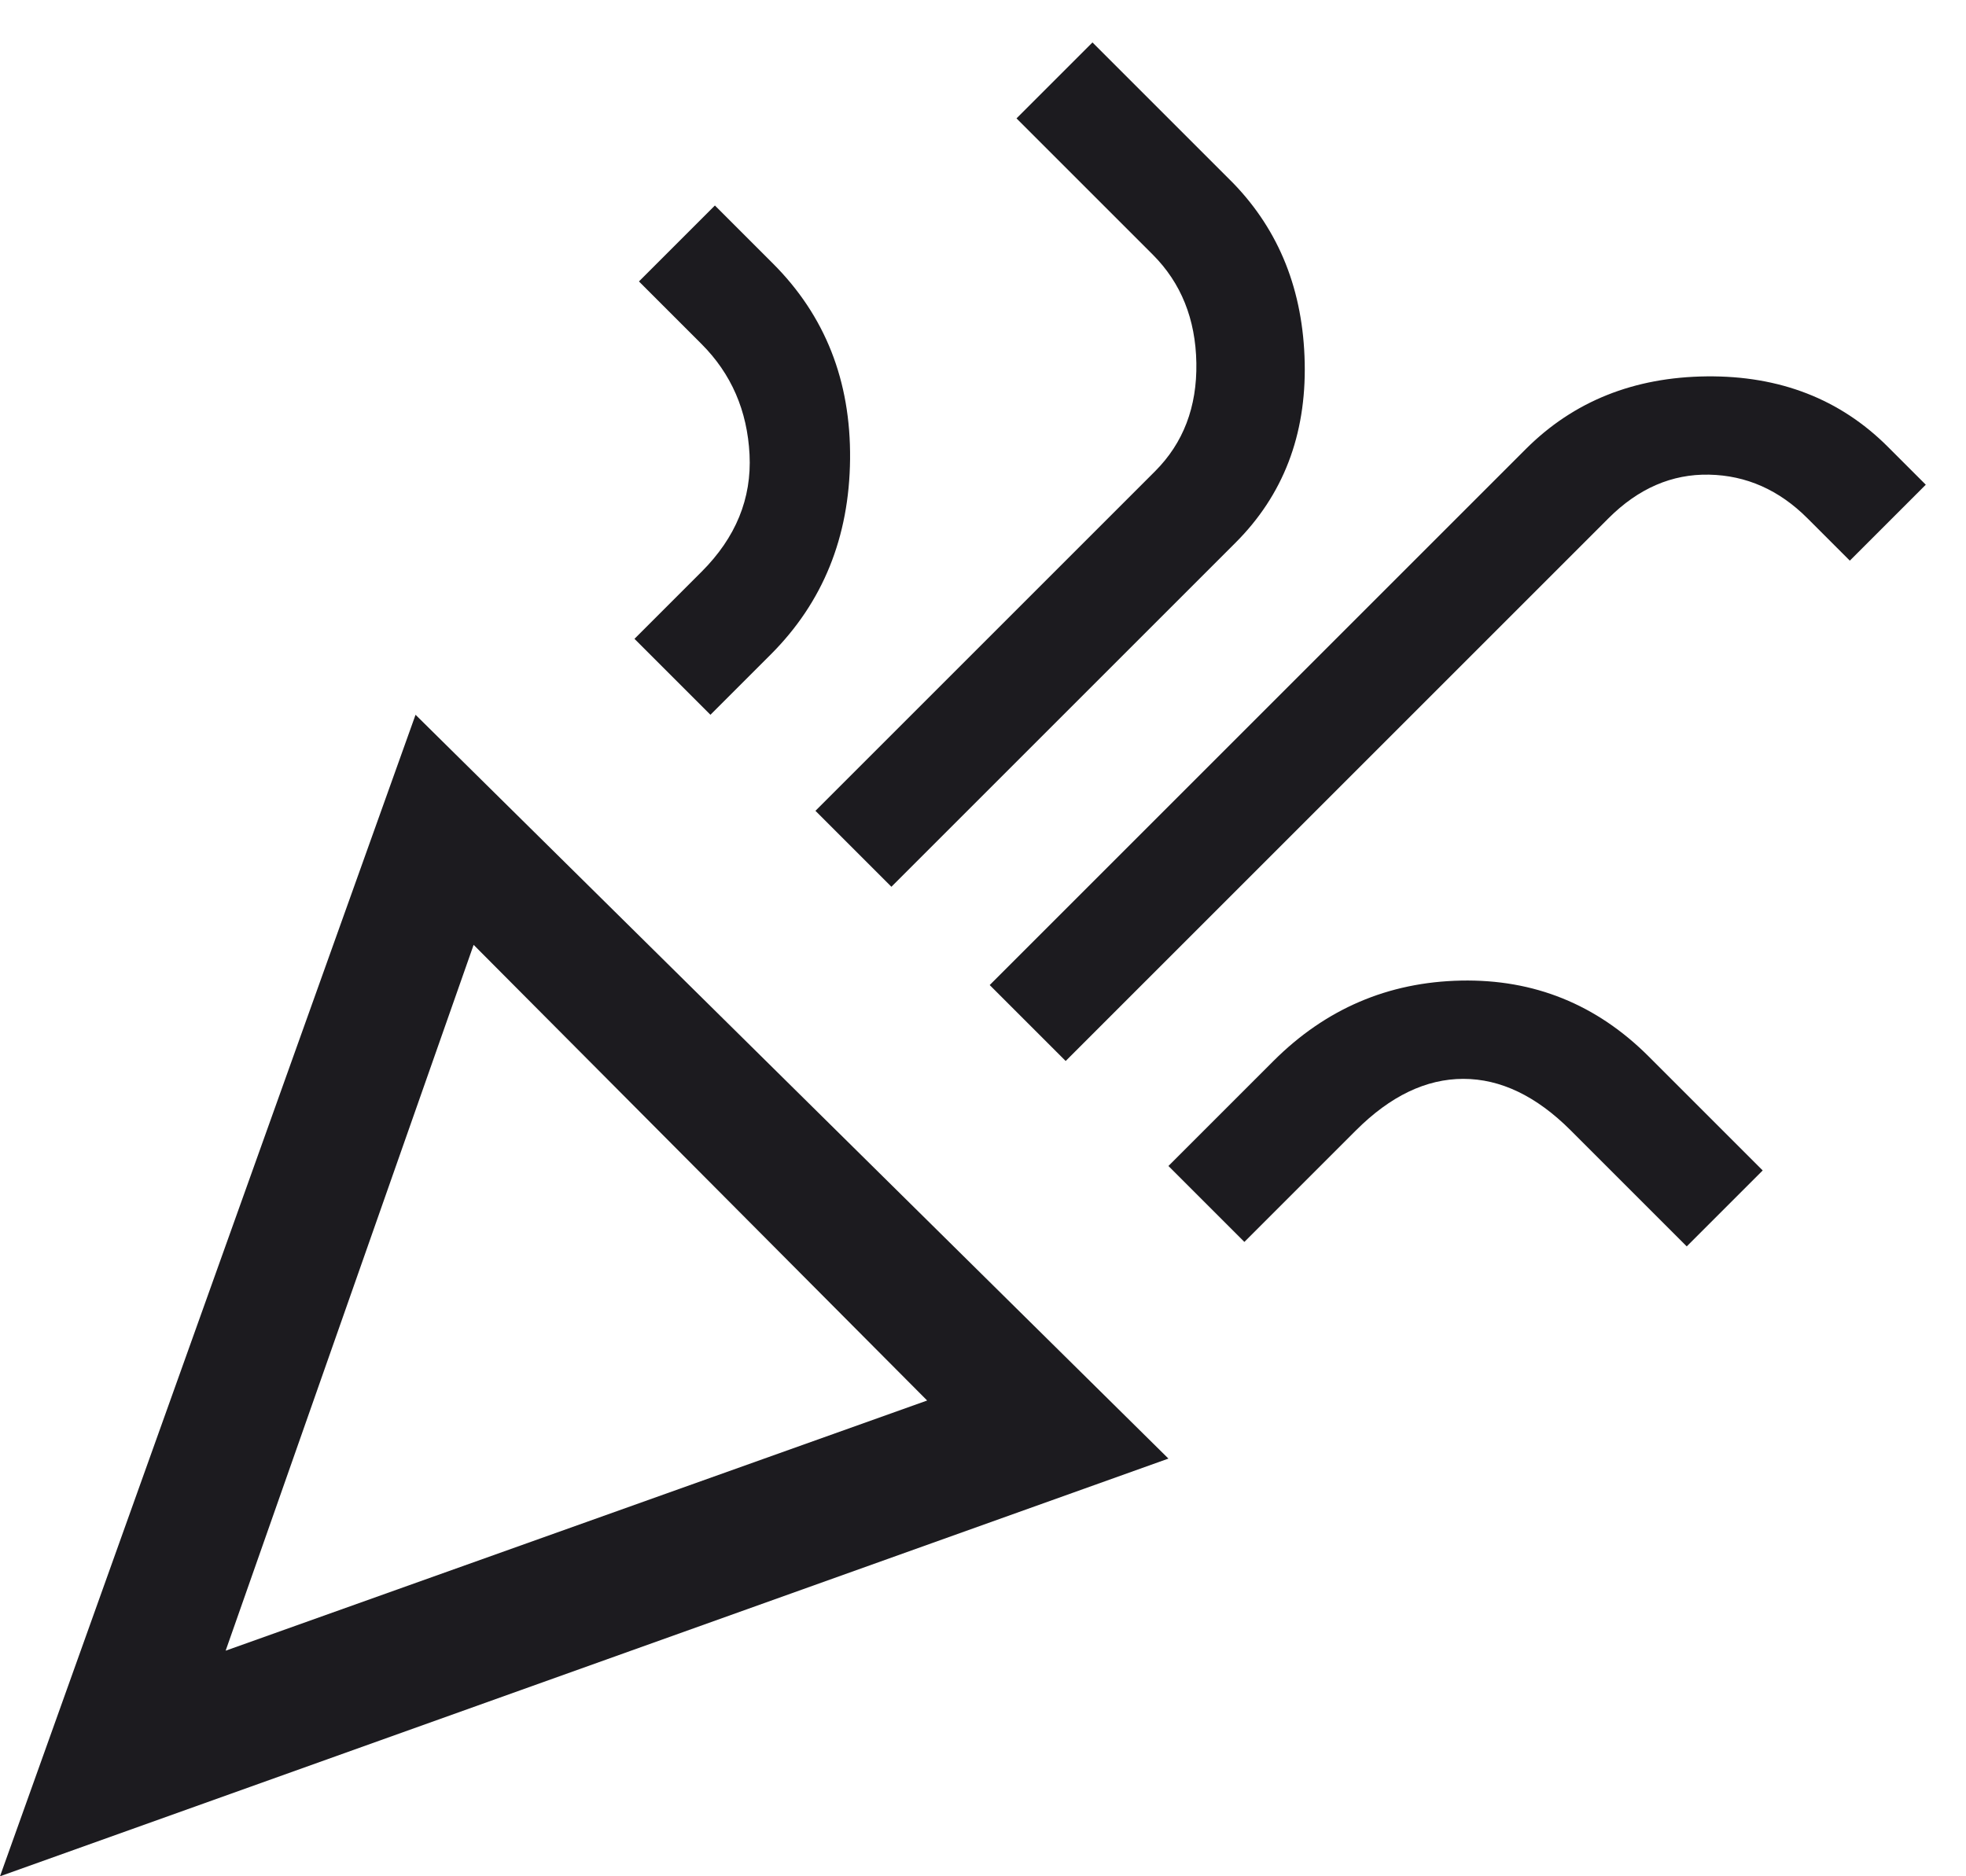 <svg width="44" height="42" viewBox="0 0 44 42" fill="none" xmlns="http://www.w3.org/2000/svg">
<path d="M0 42L9.3 16L26.15 32.65L0 42ZM5.05 36.95L20.75 31.35L10.6 21.15L5.05 36.95ZM23.85 23.75L22.15 22.05L34.15 10.05C35.217 8.984 36.567 8.442 38.2 8.425C39.833 8.409 41.183 8.934 42.25 10L43.1 10.85L41.4 12.55L40.45 11.6C39.817 10.967 39.083 10.642 38.25 10.625C37.417 10.608 36.667 10.934 36 11.6L23.85 23.75ZM15.9 16L14.2 14.3L15.7 12.8C16.467 12.034 16.825 11.159 16.775 10.175C16.725 9.192 16.367 8.367 15.7 7.7L14.3 6.3L16 4.6L17.3 5.9C18.467 7.067 19.042 8.525 19.025 10.275C19.008 12.025 18.417 13.483 17.25 14.65L15.9 16ZM19.95 19.85L18.25 18.15L25.85 10.55C26.483 9.917 26.792 9.109 26.775 8.125C26.758 7.142 26.433 6.334 25.8 5.7L22.75 2.65L24.45 0.95L27.6 4.1C28.633 5.167 29.167 6.509 29.2 8.125C29.233 9.742 28.717 11.084 27.65 12.15L19.95 19.85ZM27.85 27.8L26.15 26.1L28.5 23.75C29.667 22.584 31.067 21.983 32.7 21.95C34.333 21.917 35.733 22.483 36.9 23.65L39.45 26.2L37.75 27.9L35.15 25.3C34.383 24.534 33.583 24.15 32.75 24.15C31.917 24.15 31.117 24.534 30.35 25.3L27.85 27.8Z" fill="#1C1B1F"/>
</svg>
